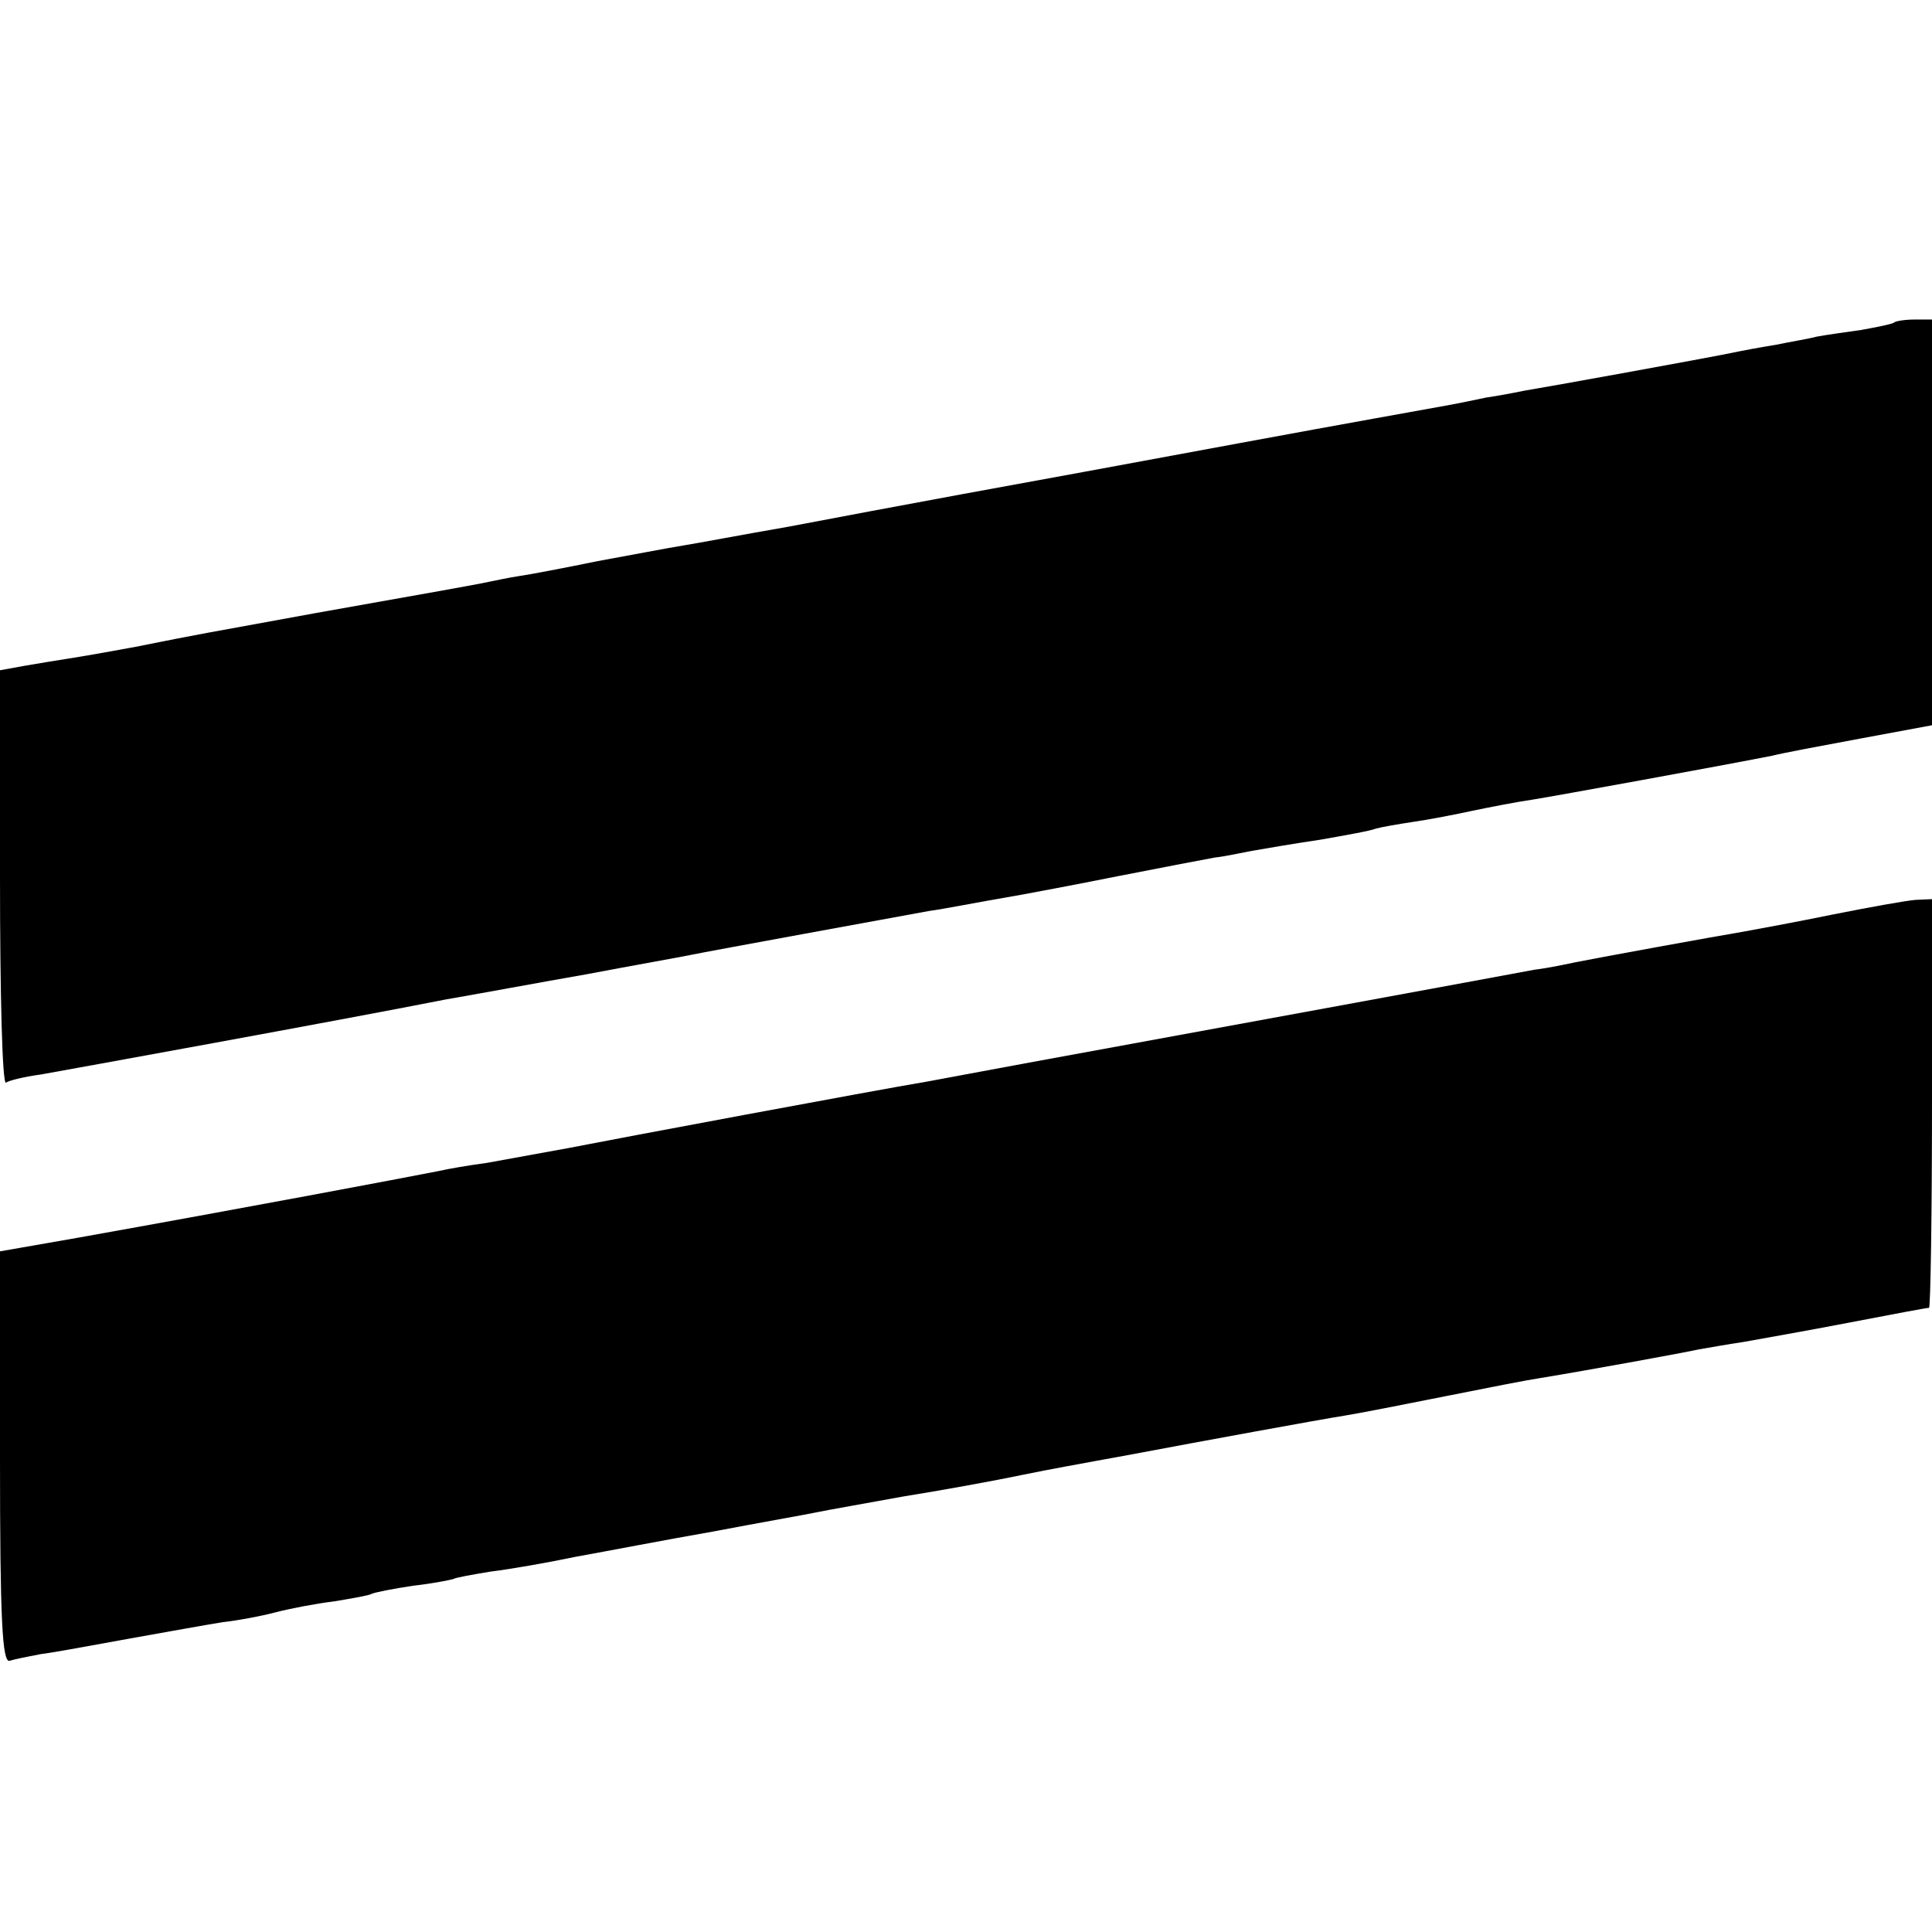 <?xml version="1.0" standalone="no"?>
<!DOCTYPE svg PUBLIC "-//W3C//DTD SVG 20010904//EN"
 "http://www.w3.org/TR/2001/REC-SVG-20010904/DTD/svg10.dtd">
<svg version="1.0" xmlns="http://www.w3.org/2000/svg"
 width="260pt" height="260pt" viewBox="0 0 260 260"
 preserveAspectRatio="xMidYMid meet">
<g transform="translate(0,260) scale(0.1,-0.1)"
fill="#000000" stroke="none">
<path d="M2549 2166 c-2 -2 -22 -6 -44 -10 -22 -3 -49 -7 -60 -9 -11 -3 -36
-7 -55 -11 -19 -3 -46 -8 -60 -11 -34 -7 -249 -46 -280 -51 -14 -3 -36 -7 -50
-9 -14 -3 -38 -8 -55 -11 -16 -3 -140 -25 -275 -50 -135 -25 -303 -56 -375
-69 -71 -13 -177 -33 -235 -44 -58 -10 -121 -22 -140 -25 -19 -3 -71 -13 -115
-21 -44 -9 -91 -18 -105 -20 -14 -2 -37 -7 -52 -10 -32 -6 -37 -7 -223 -40
-148 -27 -161 -29 -240 -45 -27 -5 -66 -12 -85 -15 -19 -3 -50 -8 -67 -11
l-33 -6 0 -280 c0 -153 3 -277 8 -275 4 3 25 8 47 11 39 7 398 72 545 101 41
7 127 23 190 34 63 12 126 23 140 26 24 5 271 50 320 59 22 3 61 11 125 22 11
2 70 13 130 25 61 12 119 23 130 25 11 1 34 6 50 9 17 3 58 10 92 15 34 6 68
12 75 15 7 2 30 6 50 9 21 3 57 10 80 15 24 5 60 12 81 15 31 5 251 45 322 59
11 3 64 13 118 23 l97 18 0 273 0 273 -23 0 c-13 0 -26 -2 -28 -4z"/>
<path d="M2465 1369 c-49 -10 -103 -20 -120 -23 -36 -6 -190 -34 -225 -41 -14
-3 -38 -8 -55 -10 -31 -6 -489 -90 -680 -125 -60 -11 -123 -23 -140 -26 -66
-11 -414 -76 -480 -89 -38 -7 -88 -16 -110 -20 -23 -3 -52 -8 -65 -11 -51 -10
-263 -50 -487 -90 l-103 -18 0 -278 c0 -217 3 -276 13 -273 6 2 26 6 42 9 17
2 70 12 120 21 50 9 106 19 125 22 19 2 51 8 70 13 19 5 55 12 80 15 24 4 47
8 50 10 4 2 29 7 56 11 27 3 51 8 54 9 3 2 26 6 50 10 25 3 77 12 115 20 39 7
122 23 185 34 63 12 126 23 140 26 14 3 66 12 115 21 50 8 122 21 160 29 39 8
84 16 100 19 17 3 44 8 60 11 74 14 243 45 275 50 19 3 80 15 135 26 55 11
111 22 125 24 73 12 198 35 216 39 12 2 39 7 60 10 22 4 85 15 142 26 57 11
105 20 108 20 2 0 4 124 4 275 l0 275 -22 -1 c-13 -1 -63 -10 -113 -20z"/>
</g>
</svg>
